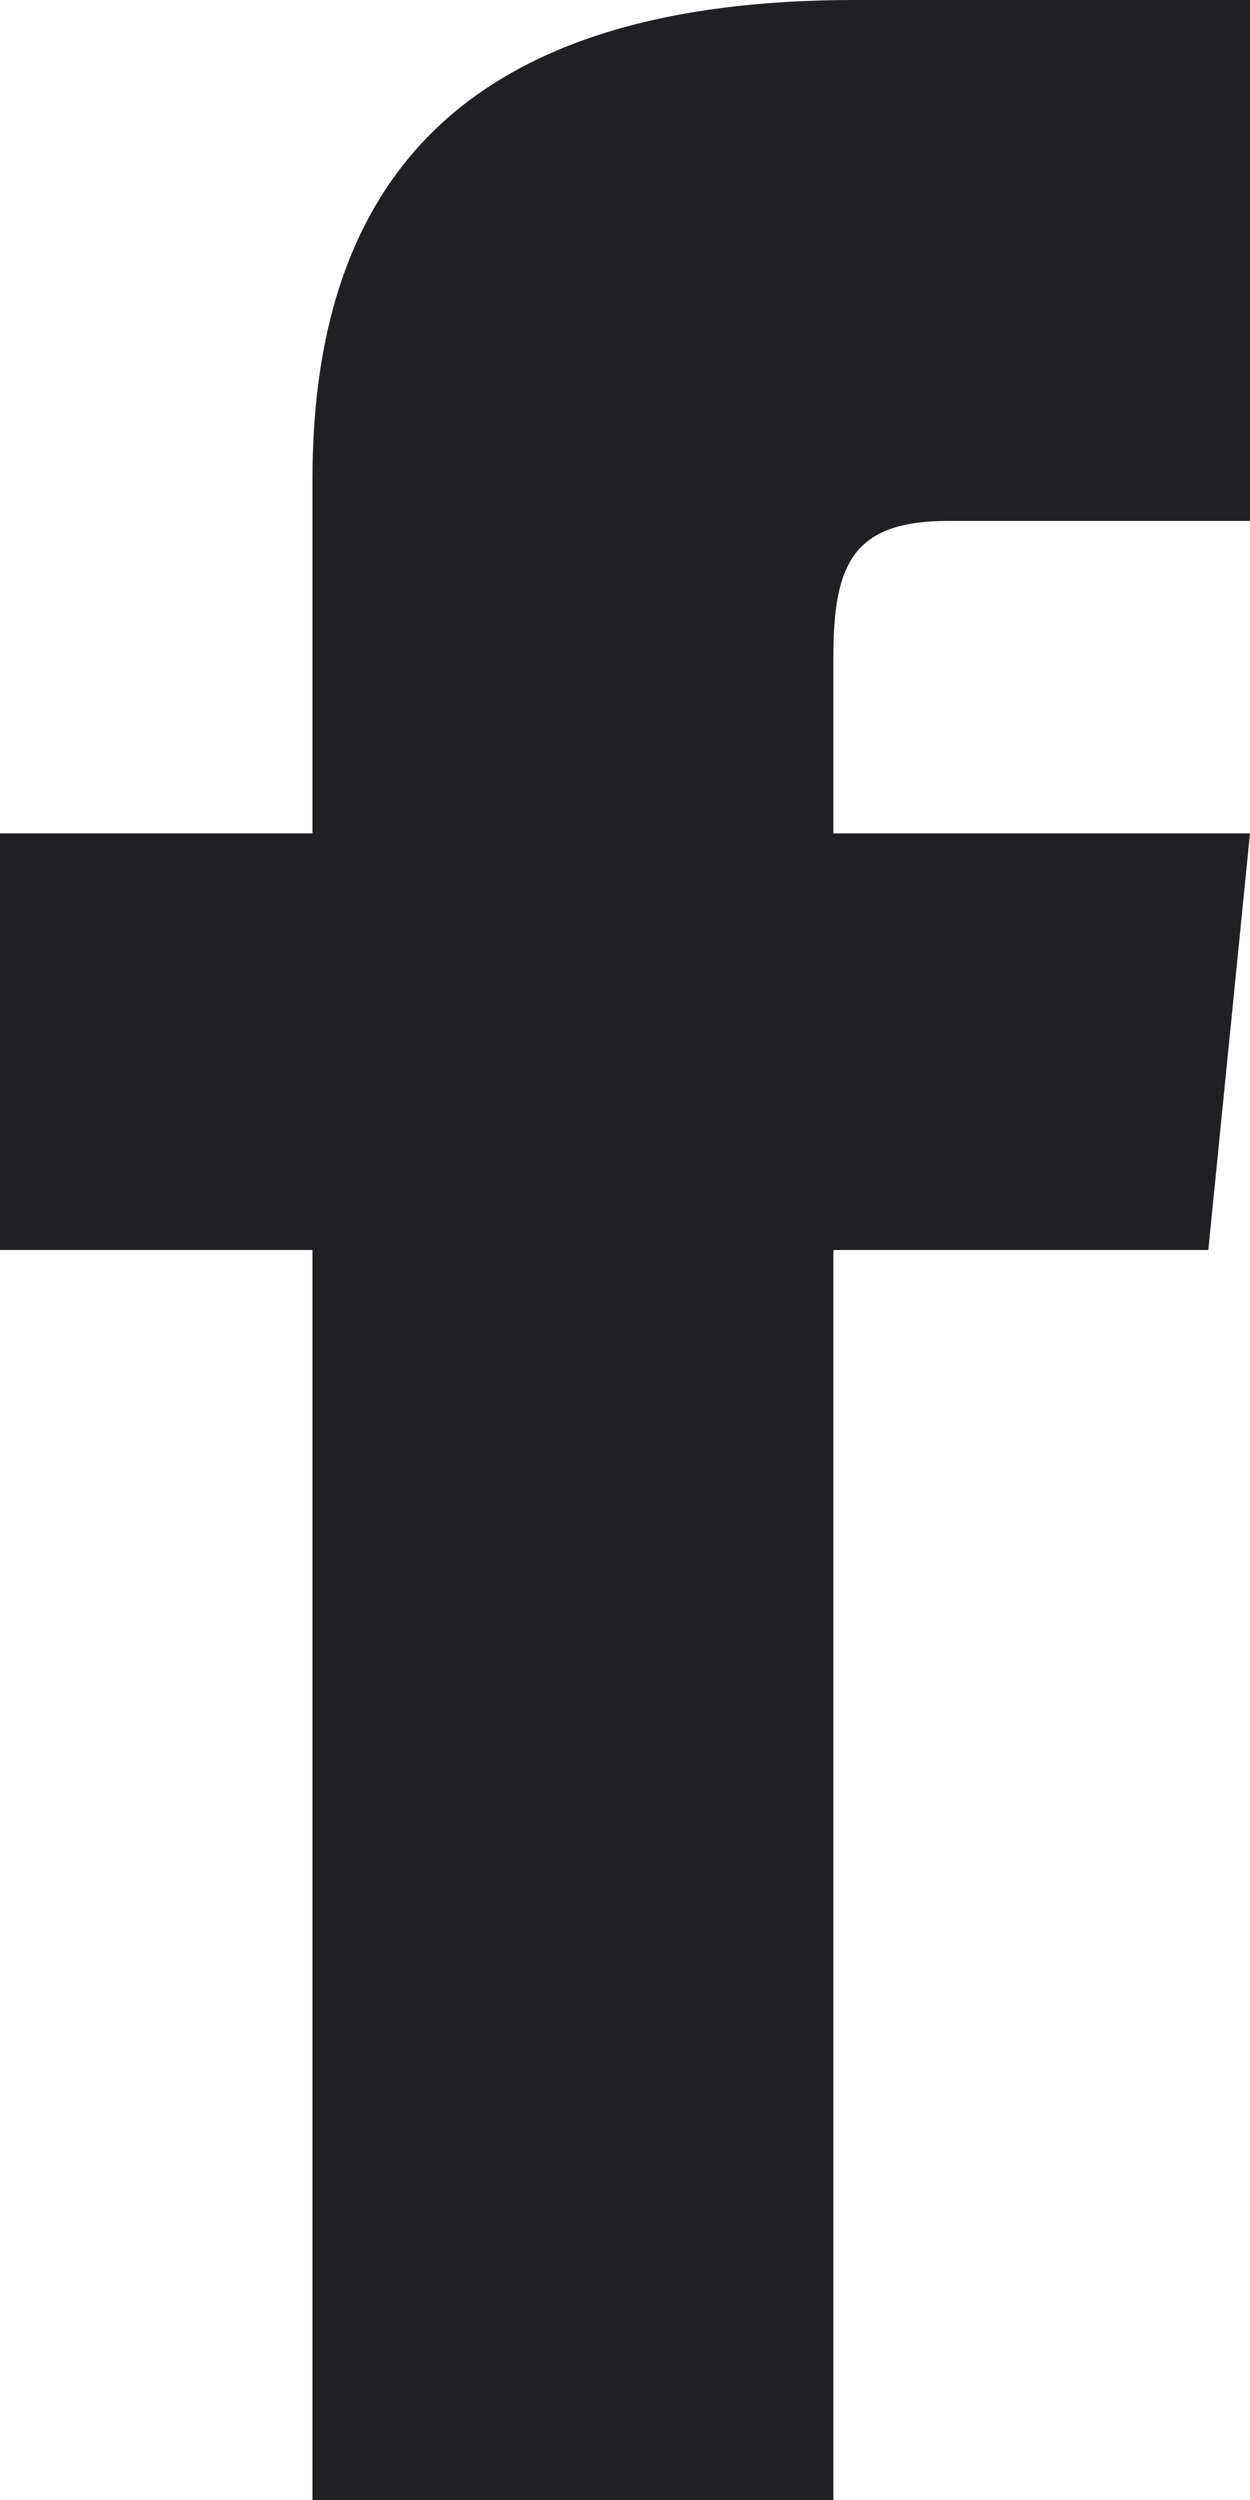 <svg xmlns="http://www.w3.org/2000/svg" width="8.125" height="16.25" viewBox="0 0 8.125 16.25"><defs><style>.a{fill:#202024;}</style></defs><path class="a" d="M2.031,5.417H0V8.125H2.031V16.25H5.417V8.125H7.854l.271-2.708H5.417V4.266c0-.609.135-.88.745-.88H8.125V0H5.552C3.115,0,2.031,1.083,2.031,3.115Z"/></svg>
